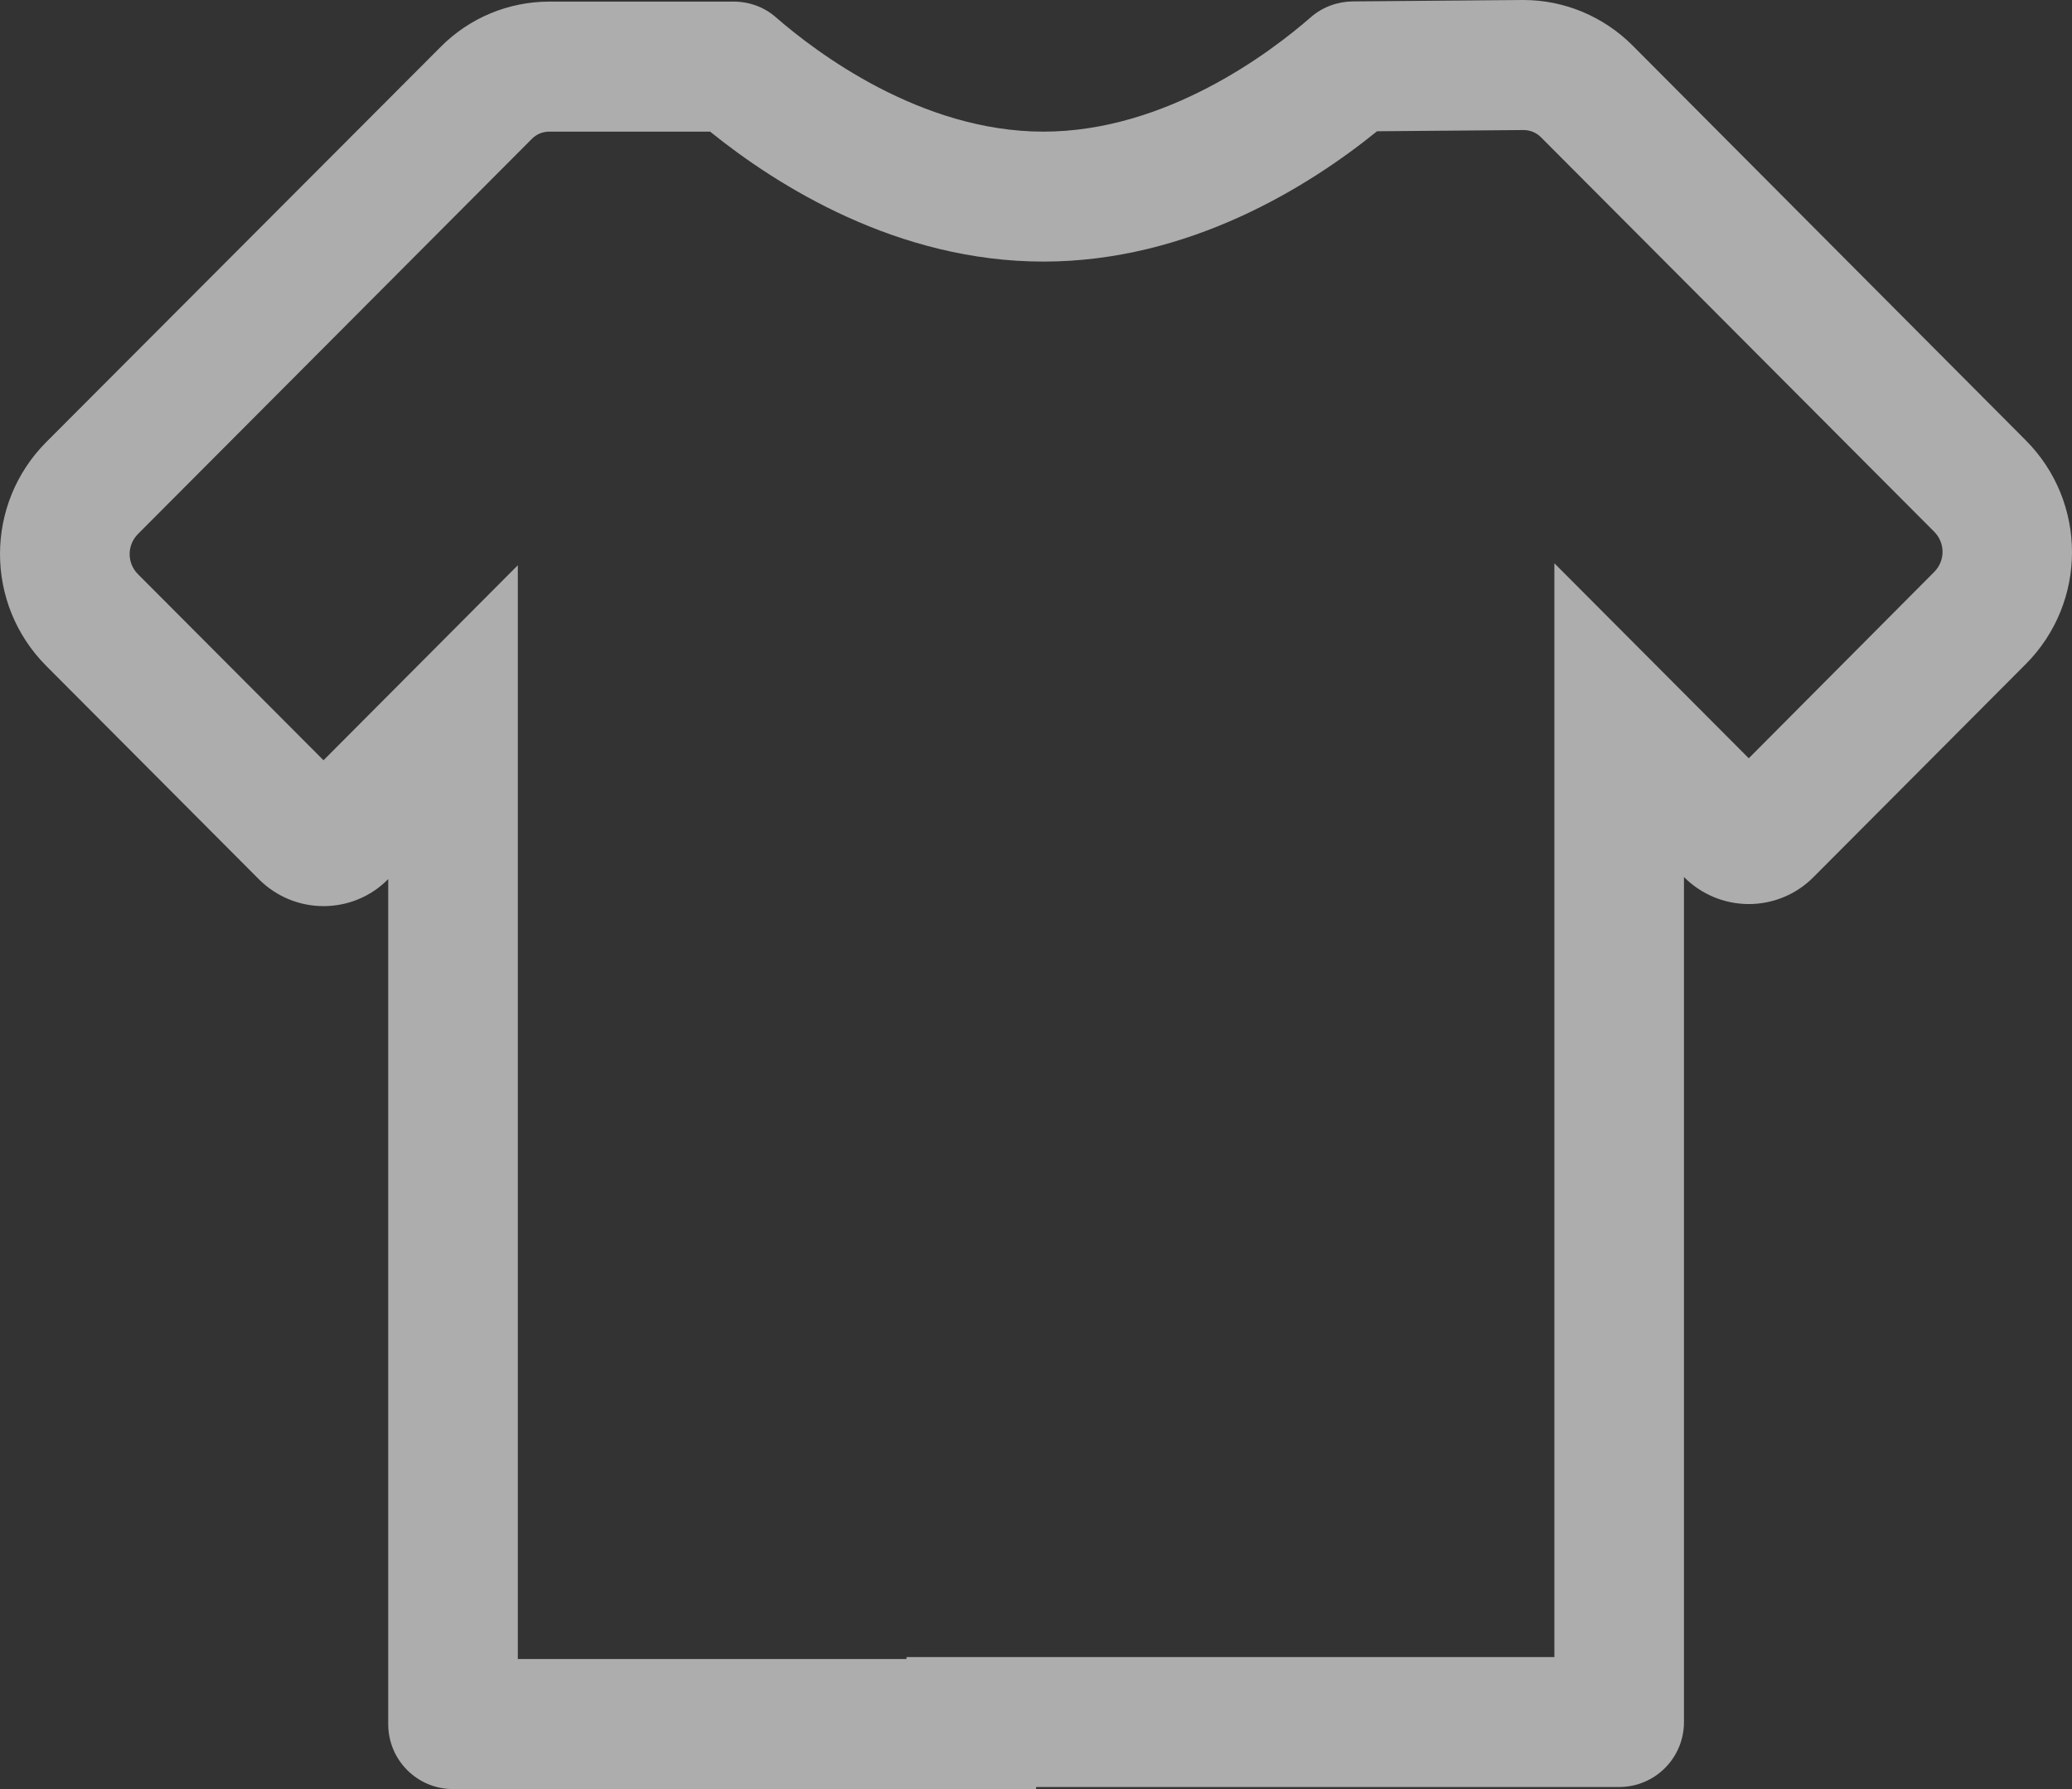 <svg width="22" height="19" viewBox="0 0 22 19" fill="none" xmlns="http://www.w3.org/2000/svg">
    <rect x="0" y="0" width="22" height="19" fill="#333333" stroke="none"/>
    <path d="M16.177 1.381C16.246 1.381 16.313 1.409 16.36 1.456L20.537 5.647C20.655 5.766 20.655 5.956 20.537 6.074L18.568 8.053L16.504 5.982V17.598H9.625V17.619H5.498V6.003L3.435 8.074L1.465 6.098C1.347 5.98 1.347 5.79 1.465 5.671L5.649 1.473C5.698 1.424 5.763 1.398 5.831 1.398H7.54C8.258 1.978 9.531 2.778 11.079 2.778C12.628 2.778 13.903 1.976 14.621 1.394L16.175 1.381H16.177ZM16.177 0H16.164L14.363 0.015C14.2 0.017 14.041 0.075 13.918 0.183C13.497 0.55 12.385 1.398 11.079 1.398C9.776 1.398 8.664 0.554 8.241 0.186C8.116 0.075 7.955 0.017 7.79 0.017H5.833C5.399 0.017 4.984 0.19 4.679 0.498L0.492 4.694C-0.164 5.352 -0.164 6.415 0.492 7.073L2.747 9.336C2.936 9.526 3.185 9.623 3.435 9.623C3.684 9.623 3.933 9.528 4.122 9.336V18.31C4.122 18.692 4.43 19 4.81 19H11.001V18.978H17.192C17.572 18.978 17.88 18.67 17.88 18.288V9.314C18.069 9.504 18.318 9.601 18.568 9.601C18.817 9.601 19.066 9.506 19.256 9.314L21.508 7.054C22.164 6.396 22.164 5.332 21.508 4.675L17.332 0.481C17.026 0.175 16.609 0 16.177 0Z" fill="white" fill-opacity="0.6"/>
</svg>